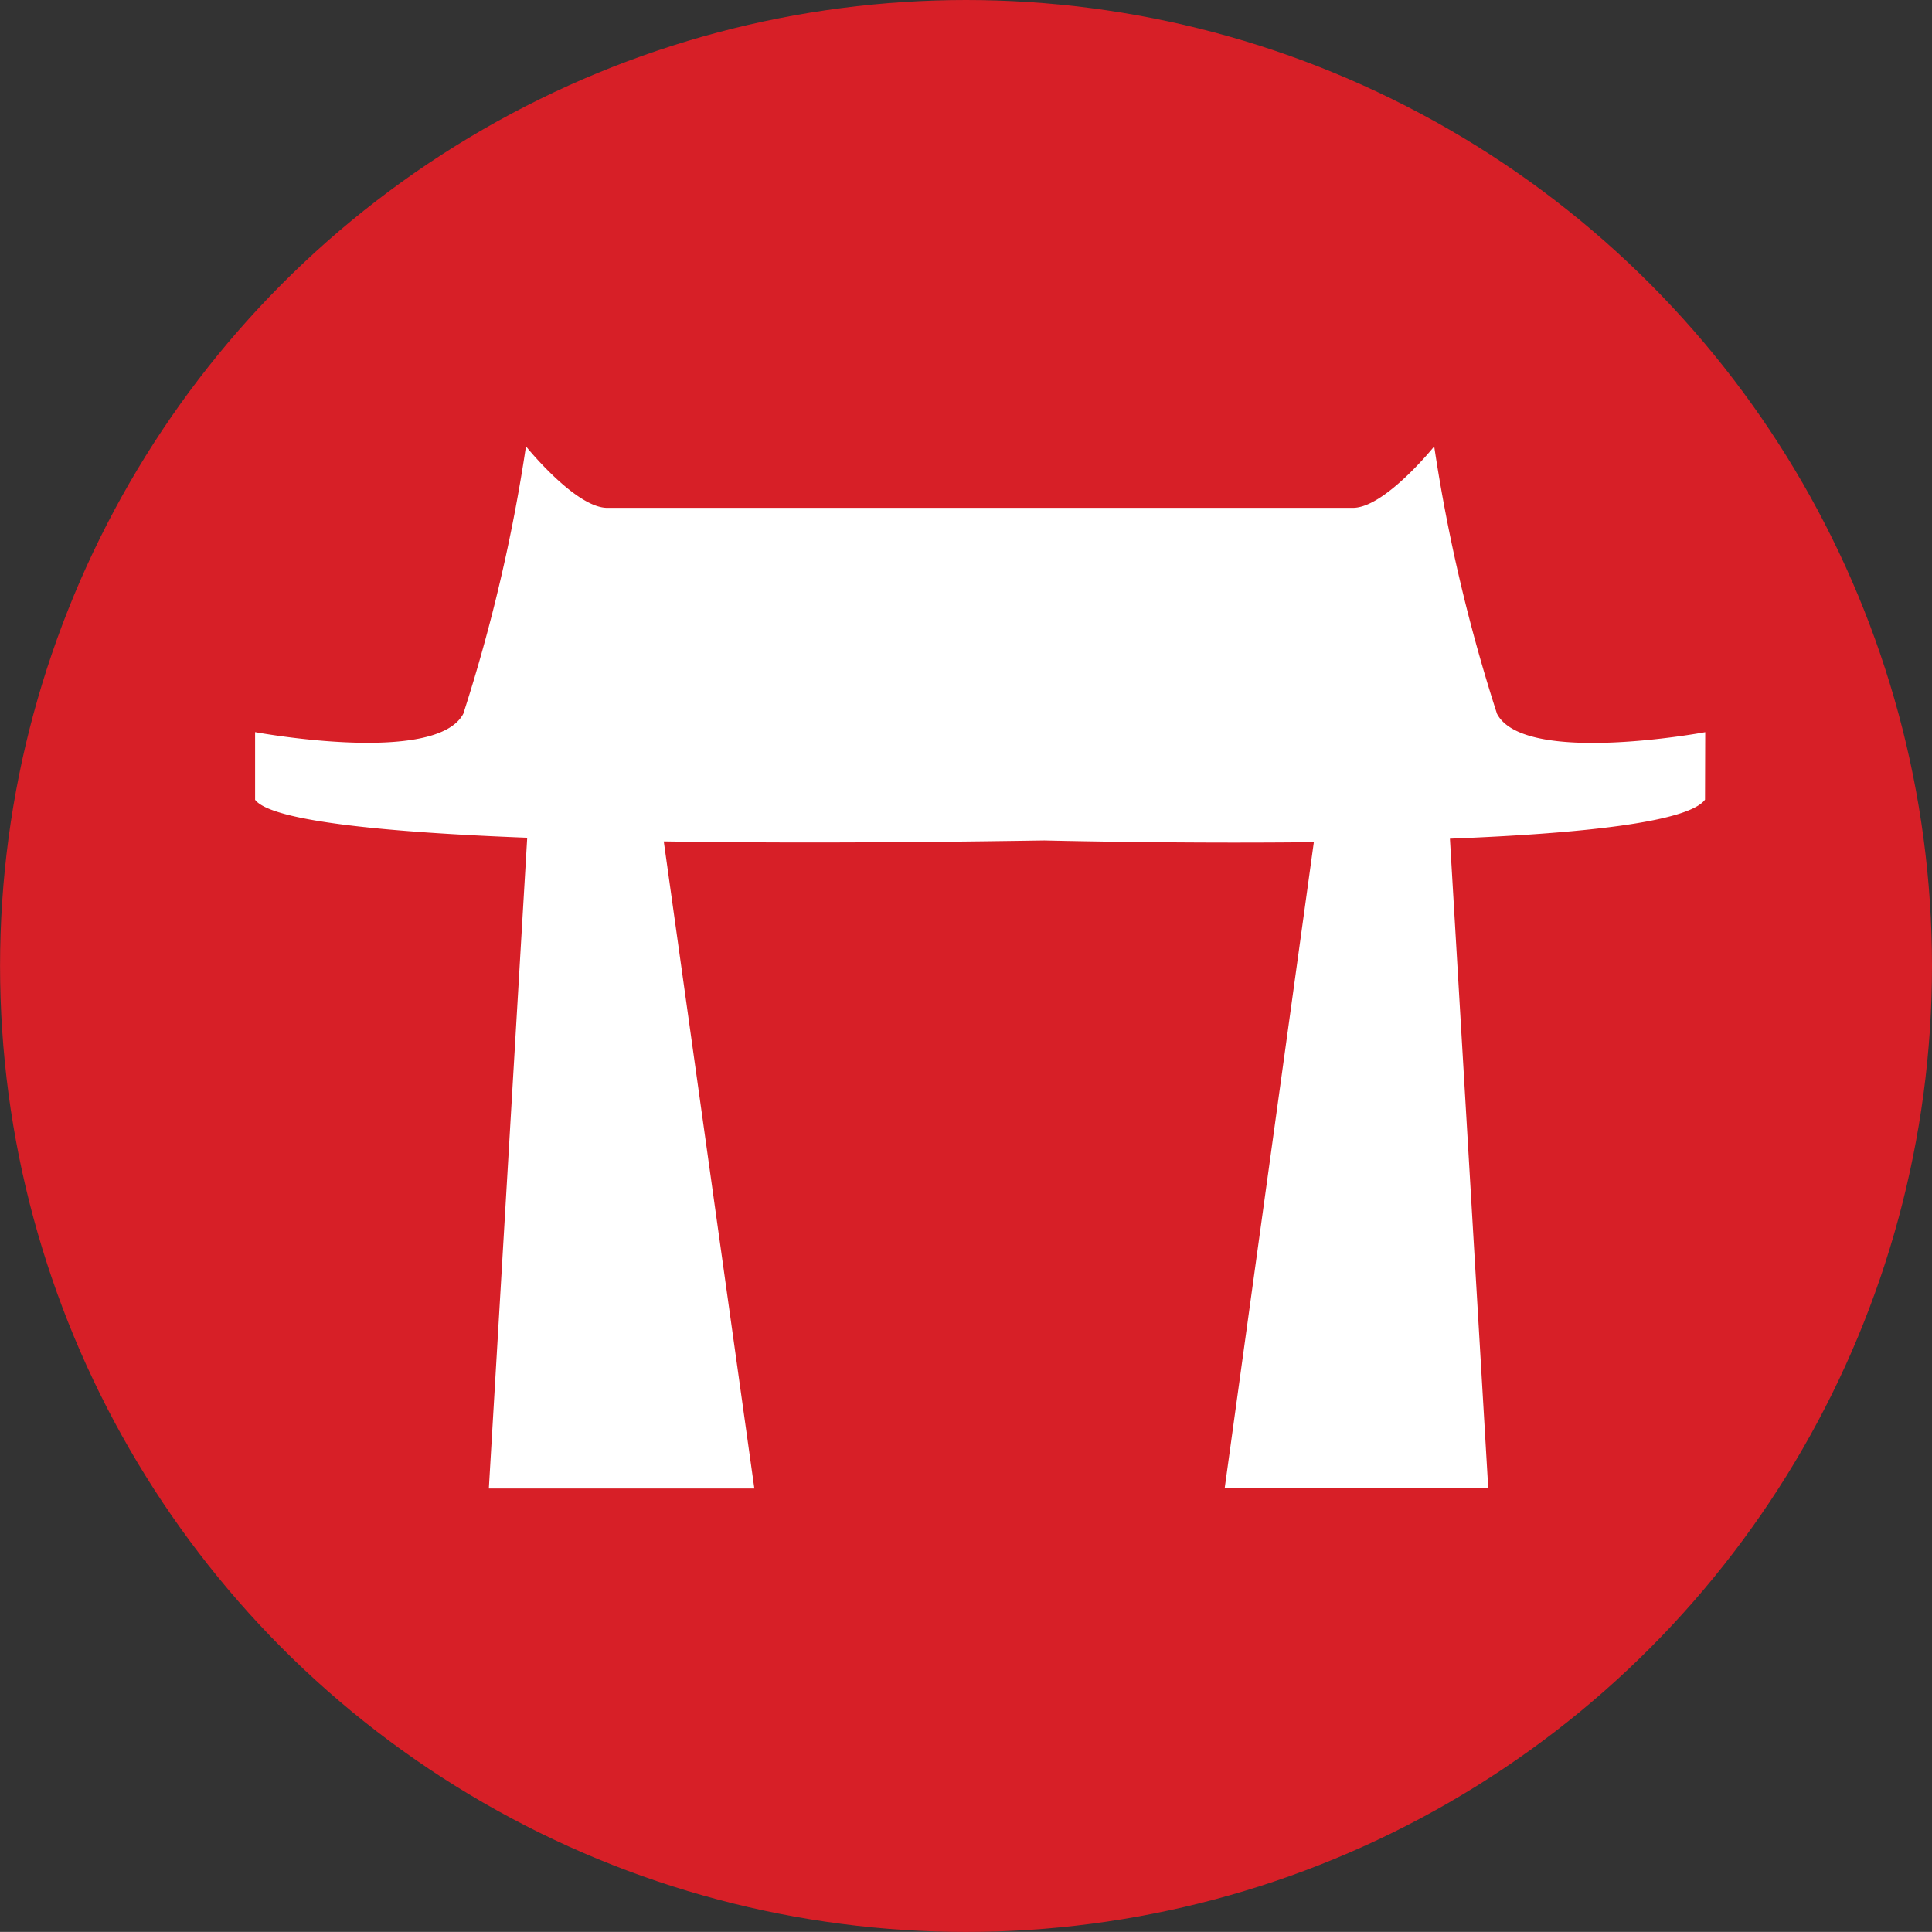 <svg xmlns="http://www.w3.org/2000/svg" viewBox="0 0 37.111 37.109"><rect x="0" y="0" width="37.111" height="37.109" fill="#333333" stroke="none"/><defs><style>.a{fill:#d71f27;}.b{fill:#fff;}</style></defs><title>ca-icon</title><circle class="a" cx="18.556" cy="18.555" r="18.555"/><path class="b" d="M32.755,14.064s-3.478.649-4-.354a32.236,32.236,0,0,1-1.206-5.135S26.6,9.755,25.988,9.755H11.664c-.61,0-1.561-1.181-1.561-1.181A32.209,32.209,0,0,1,8.9,13.709c-.524,1-4,.354-4,.354v1.3c.313.413,2.542.626,5.227.729l-.737,12.5h5.1l-1.74-12.43c3.03.048,6.059,0,7.312-.018.915.021,2.972.057,5.175.033L23.524,28.589h5.063L27.851,16.11c2.447-.095,4.57-.308,4.9-.749Z"/></svg>